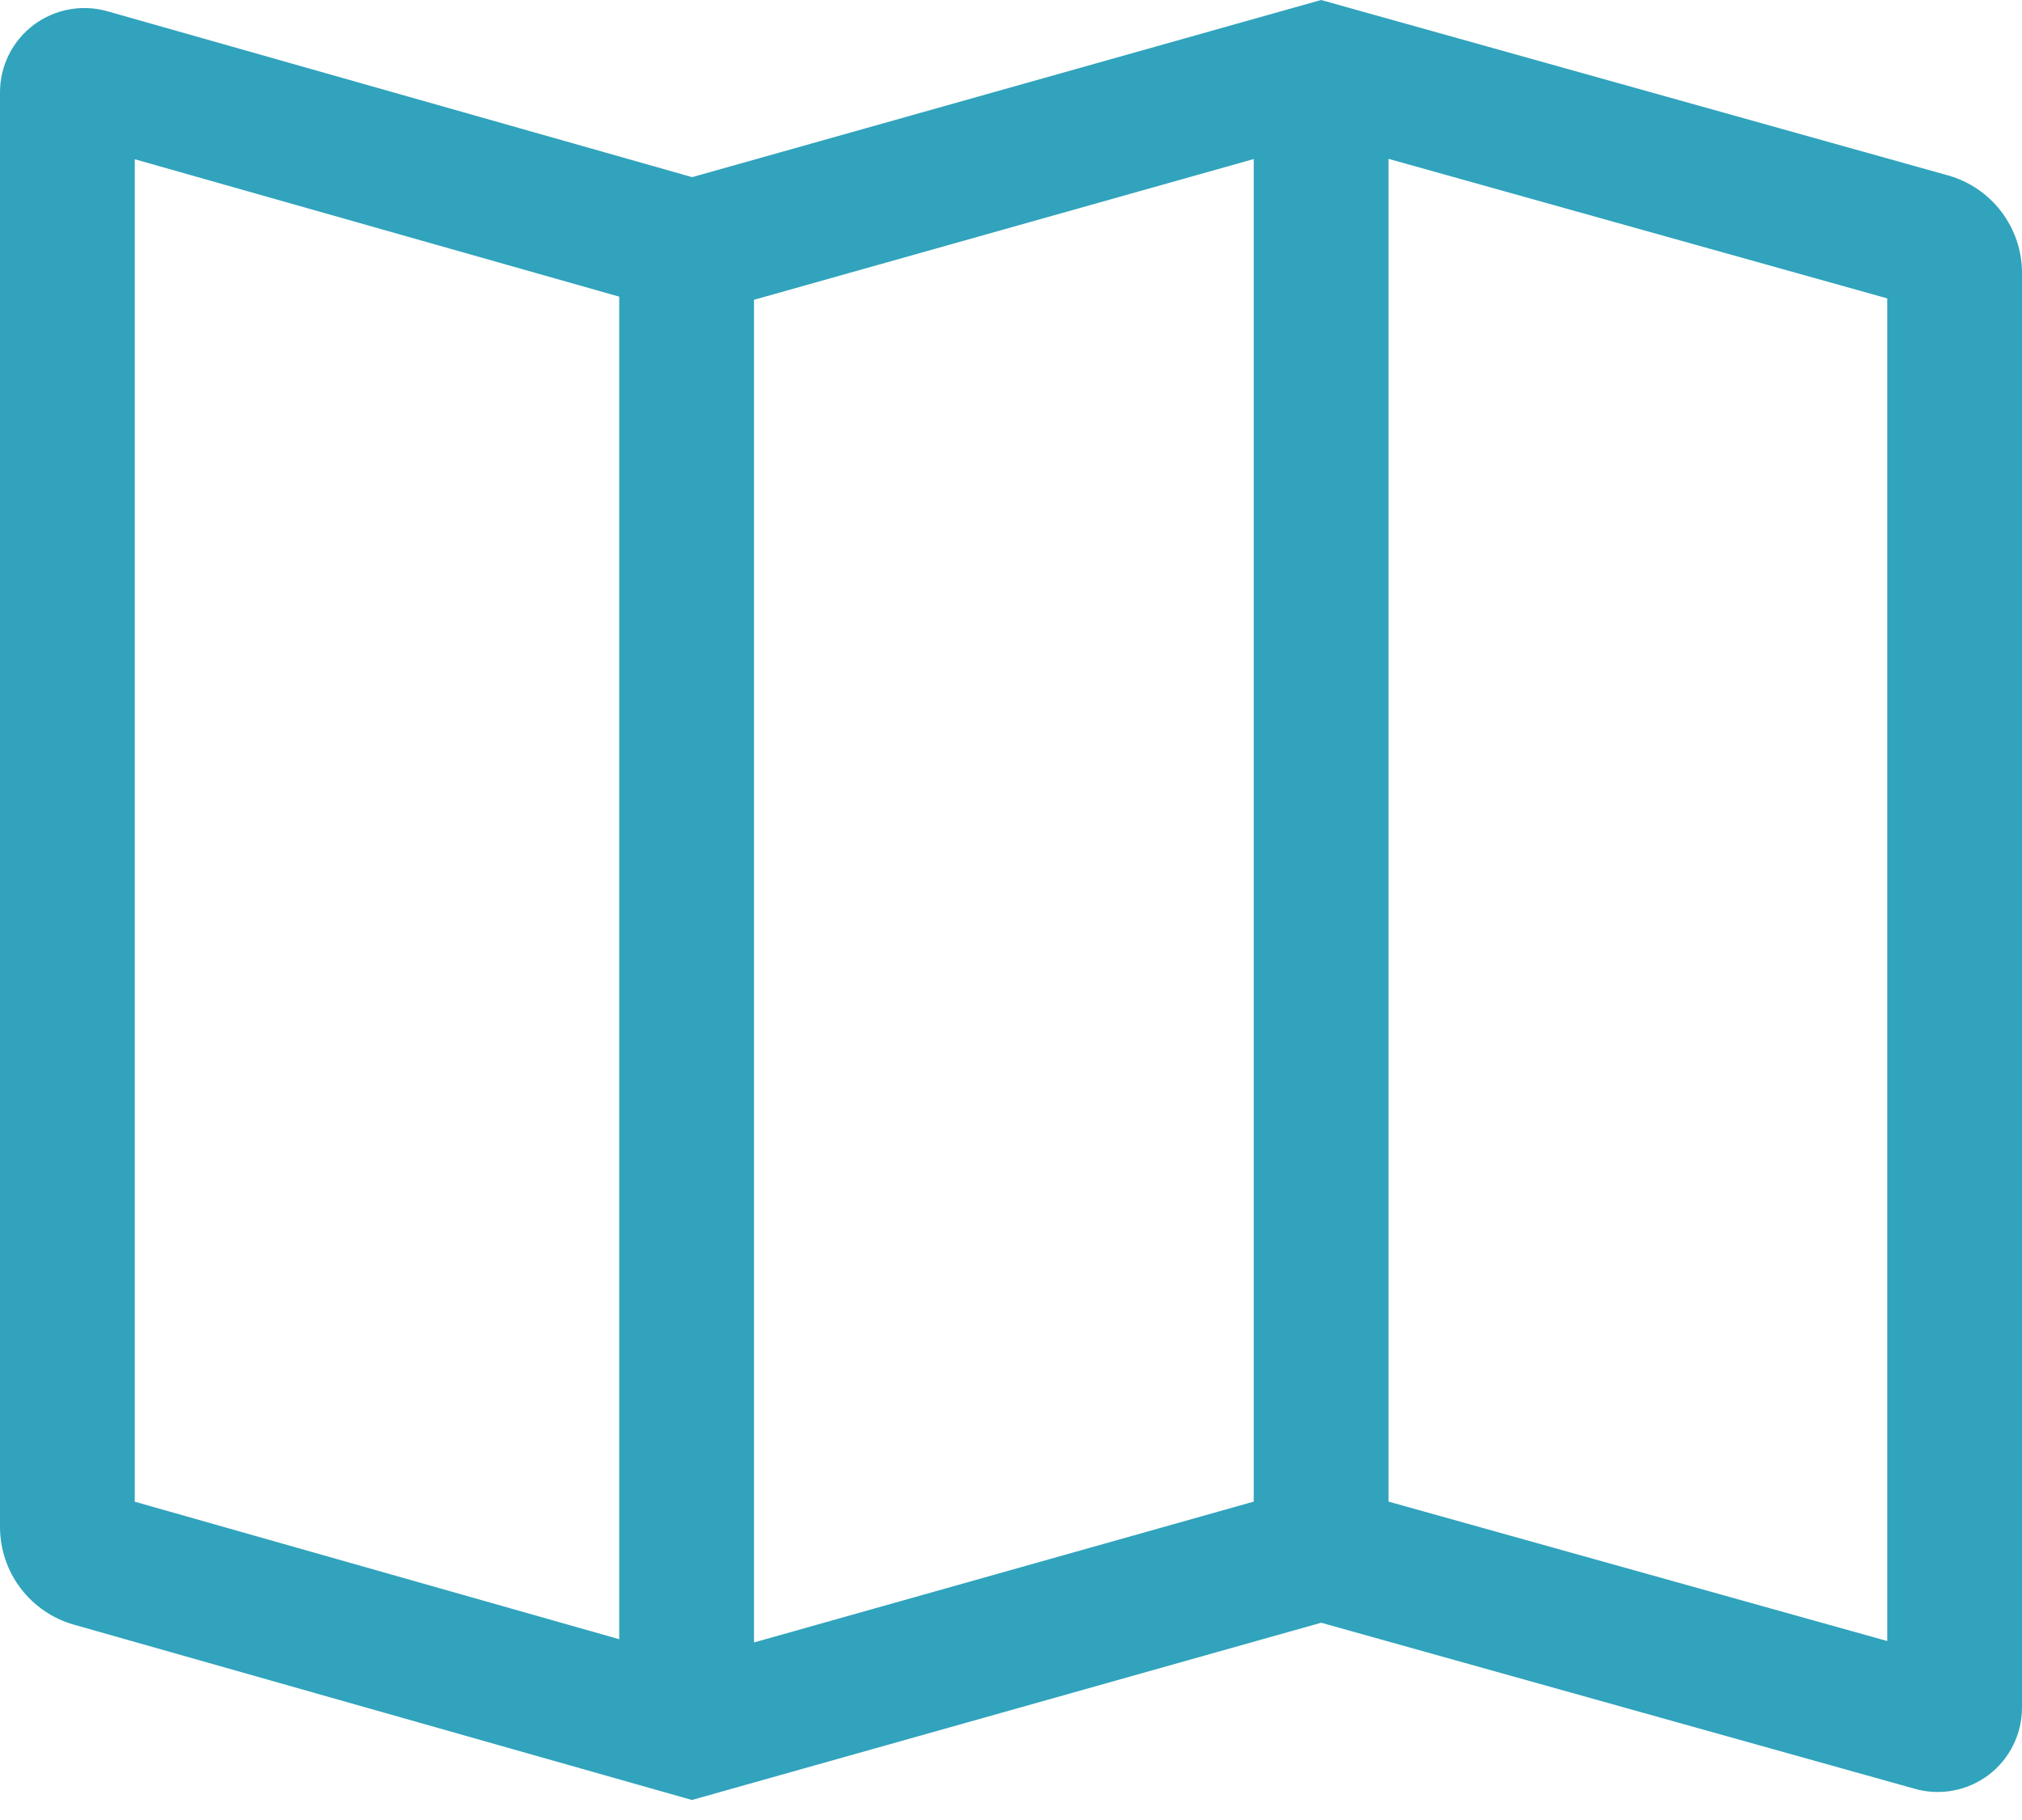 <svg width="20" height="18" viewBox="0 0 20 18" fill="none" xmlns="http://www.w3.org/2000/svg">
<path d="M19.269 1.735L13.067 0L6.846 1.752L1.061 0.111C0.937 0.076 0.806 0.07 0.68 0.094C0.553 0.118 0.434 0.17 0.331 0.248C0.228 0.326 0.145 0.426 0.087 0.542C0.03 0.657 -2.8062e-06 0.784 1.97676e-10 0.913V15.105C0.001 15.322 0.072 15.534 0.203 15.707C0.334 15.88 0.518 16.007 0.727 16.067L6.844 17.802L13.068 16.049L18.942 17.692C19.066 17.727 19.196 17.732 19.323 17.708C19.449 17.684 19.568 17.631 19.671 17.553C19.773 17.476 19.856 17.375 19.913 17.26C19.97 17.145 20 17.018 20 16.889V2.698C20 2.48 19.928 2.268 19.796 2.094C19.664 1.92 19.479 1.794 19.269 1.735ZM6.125 16.212L1.333 14.852V1.575L6.125 2.934V16.212ZM12.401 14.851L7.458 16.244V2.965L12.401 1.573V14.851ZM18.667 16.23L13.734 14.851V1.571L18.667 2.951V16.23Z" fill="#31A3BC"/>
</svg>
